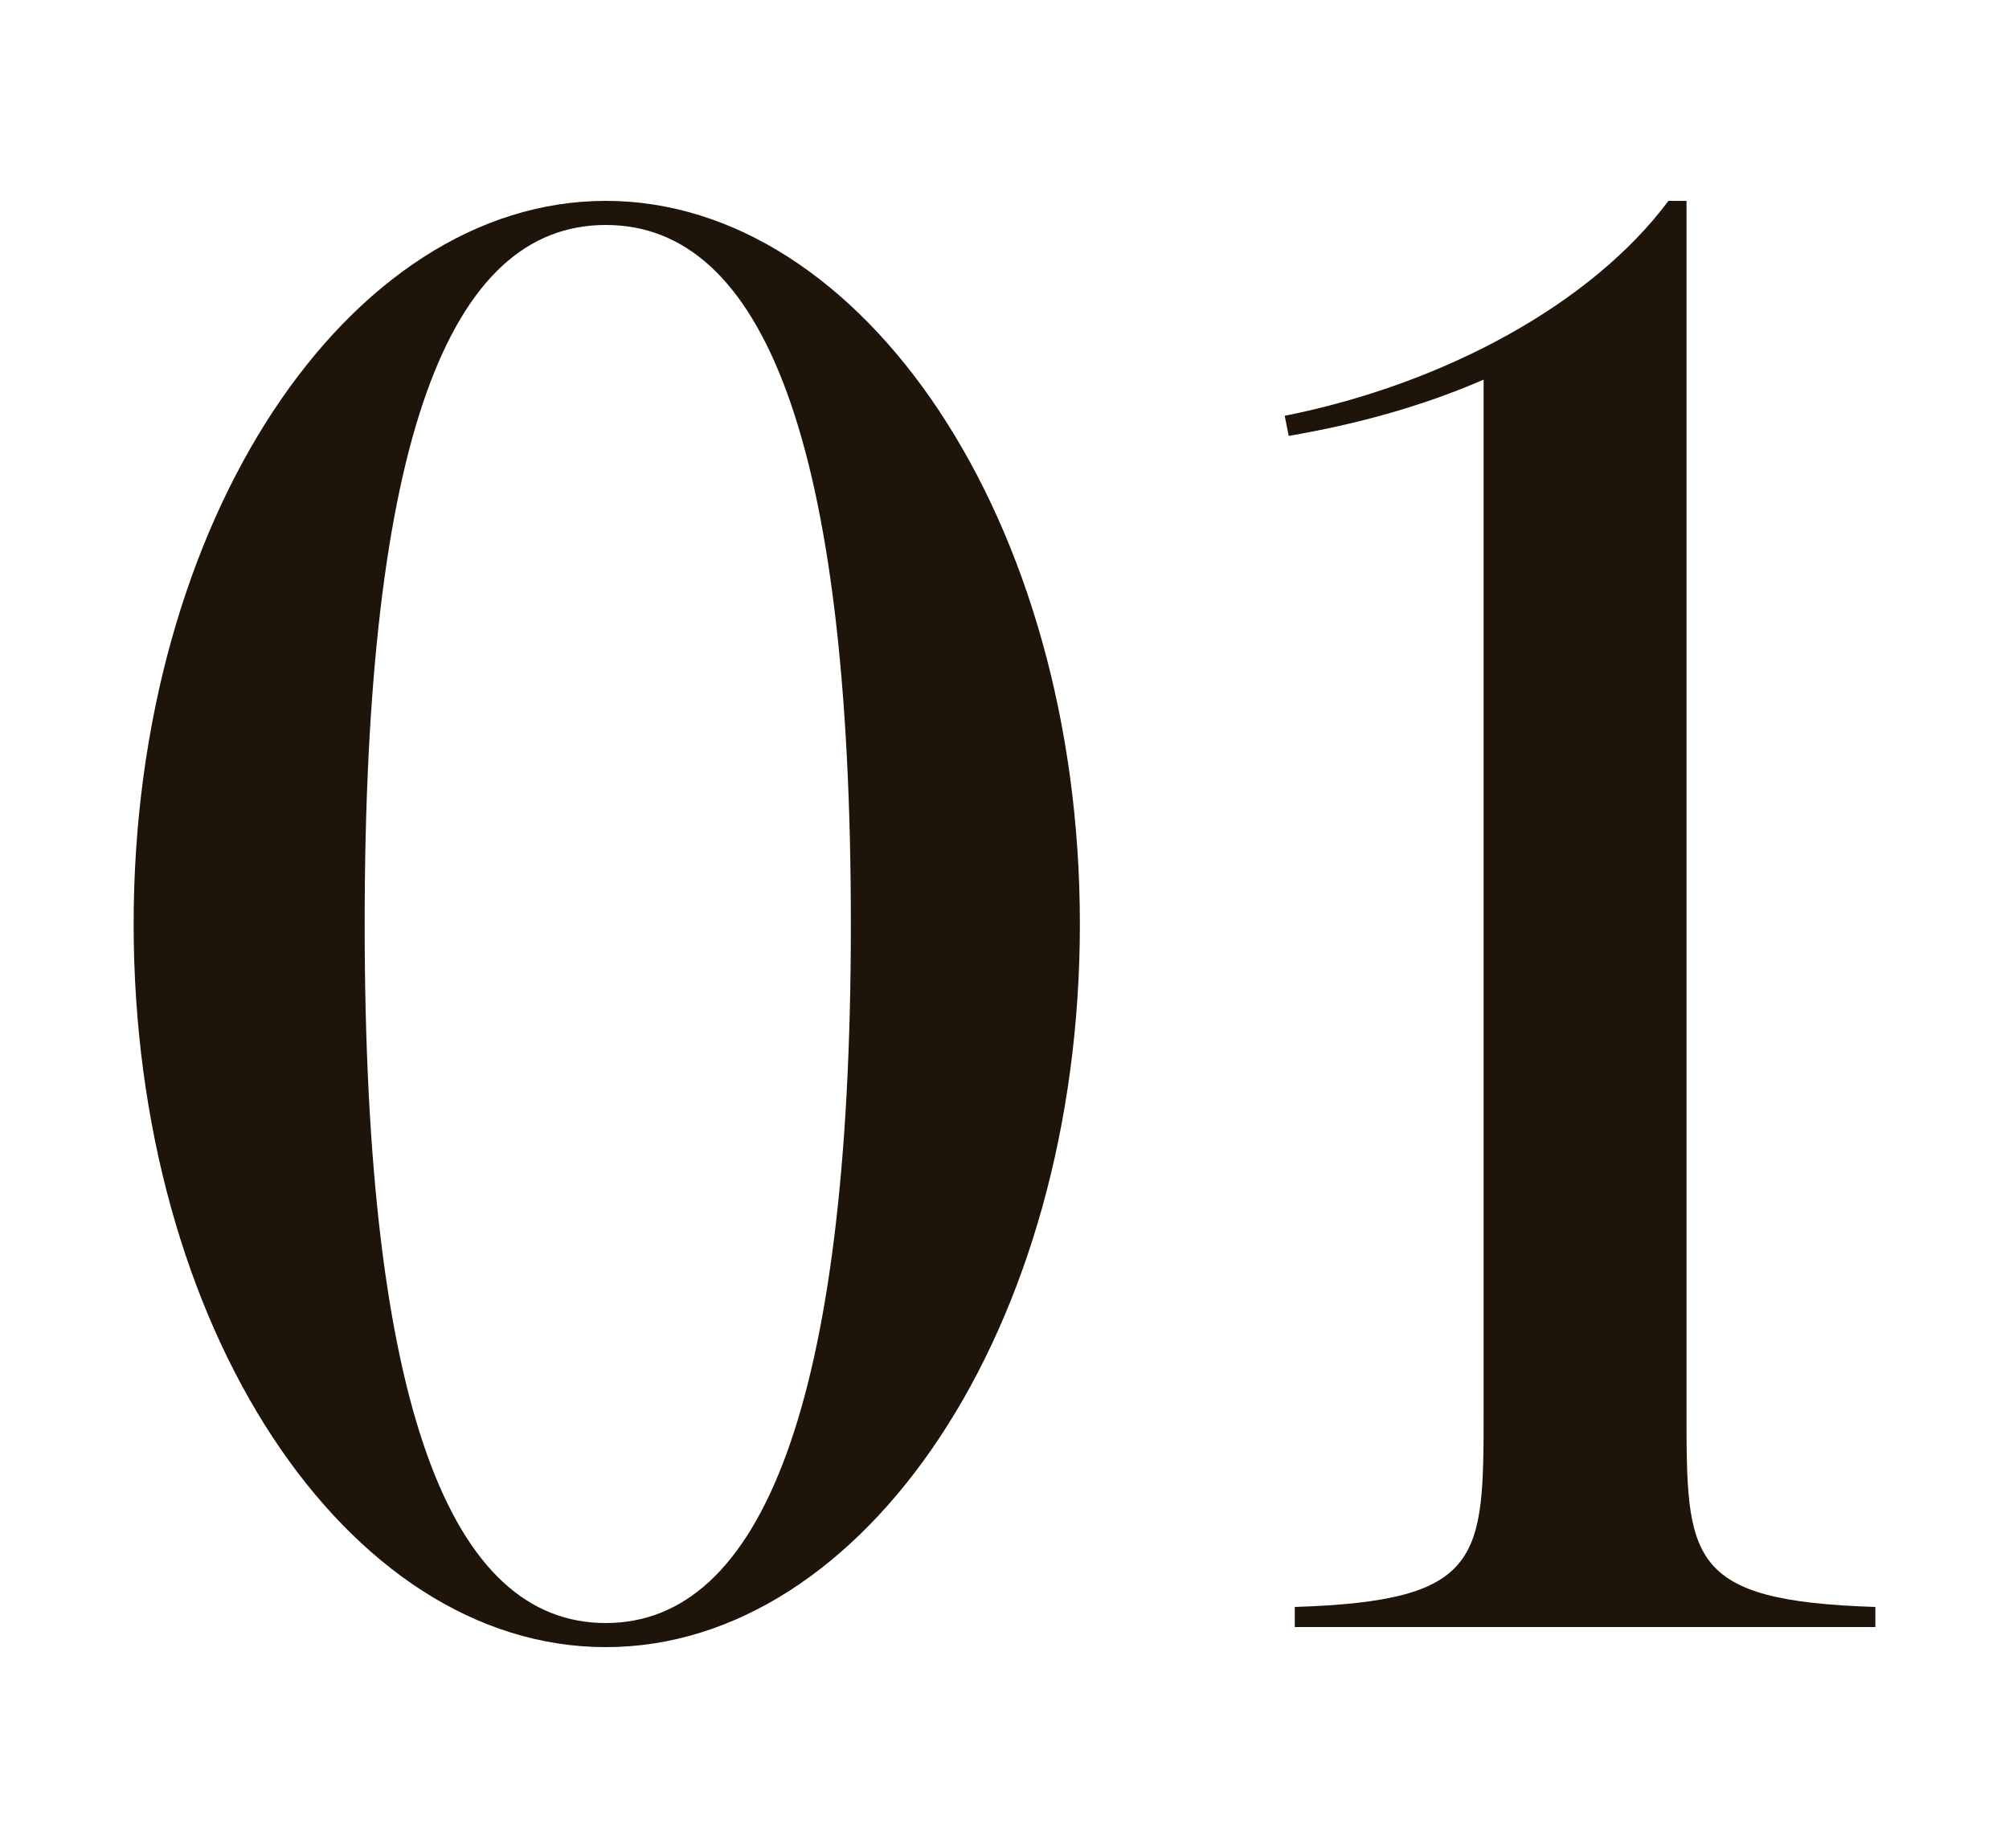 <?xml version="1.0" encoding="UTF-8"?><svg id="_レイヤー_2" xmlns="http://www.w3.org/2000/svg" viewBox="0 0 250 230"><defs><style>.cls-1{fill:none;}.cls-2{fill:#1e140a;}</style></defs><g id="other"><g><path class="cls-2" d="M134.38,115c0,50.25-26.75,90-59,90S16.63,165.25,16.63,115,43.38,25,75.38,25s59,39.75,59,90Zm-28.5,0c0-60.25-11-87-30.5-87s-30,26.75-30,87,10.75,87,30,87,30.5-27,30.5-87Z"/><path class="cls-2" d="M233.37,200v2.5h-72.25v-2.5c23.5-.75,23.5-6,23.5-24.5V47.25c-7.5,3.25-15.5,5.5-24.25,7l-.5-2.5c20-4,38.25-14,47.75-26.75h2.25V175.5c0,18.5,0,23.75,23.5,24.5Z"/></g><rect class="cls-1" width="250" height="230"/></g></svg>